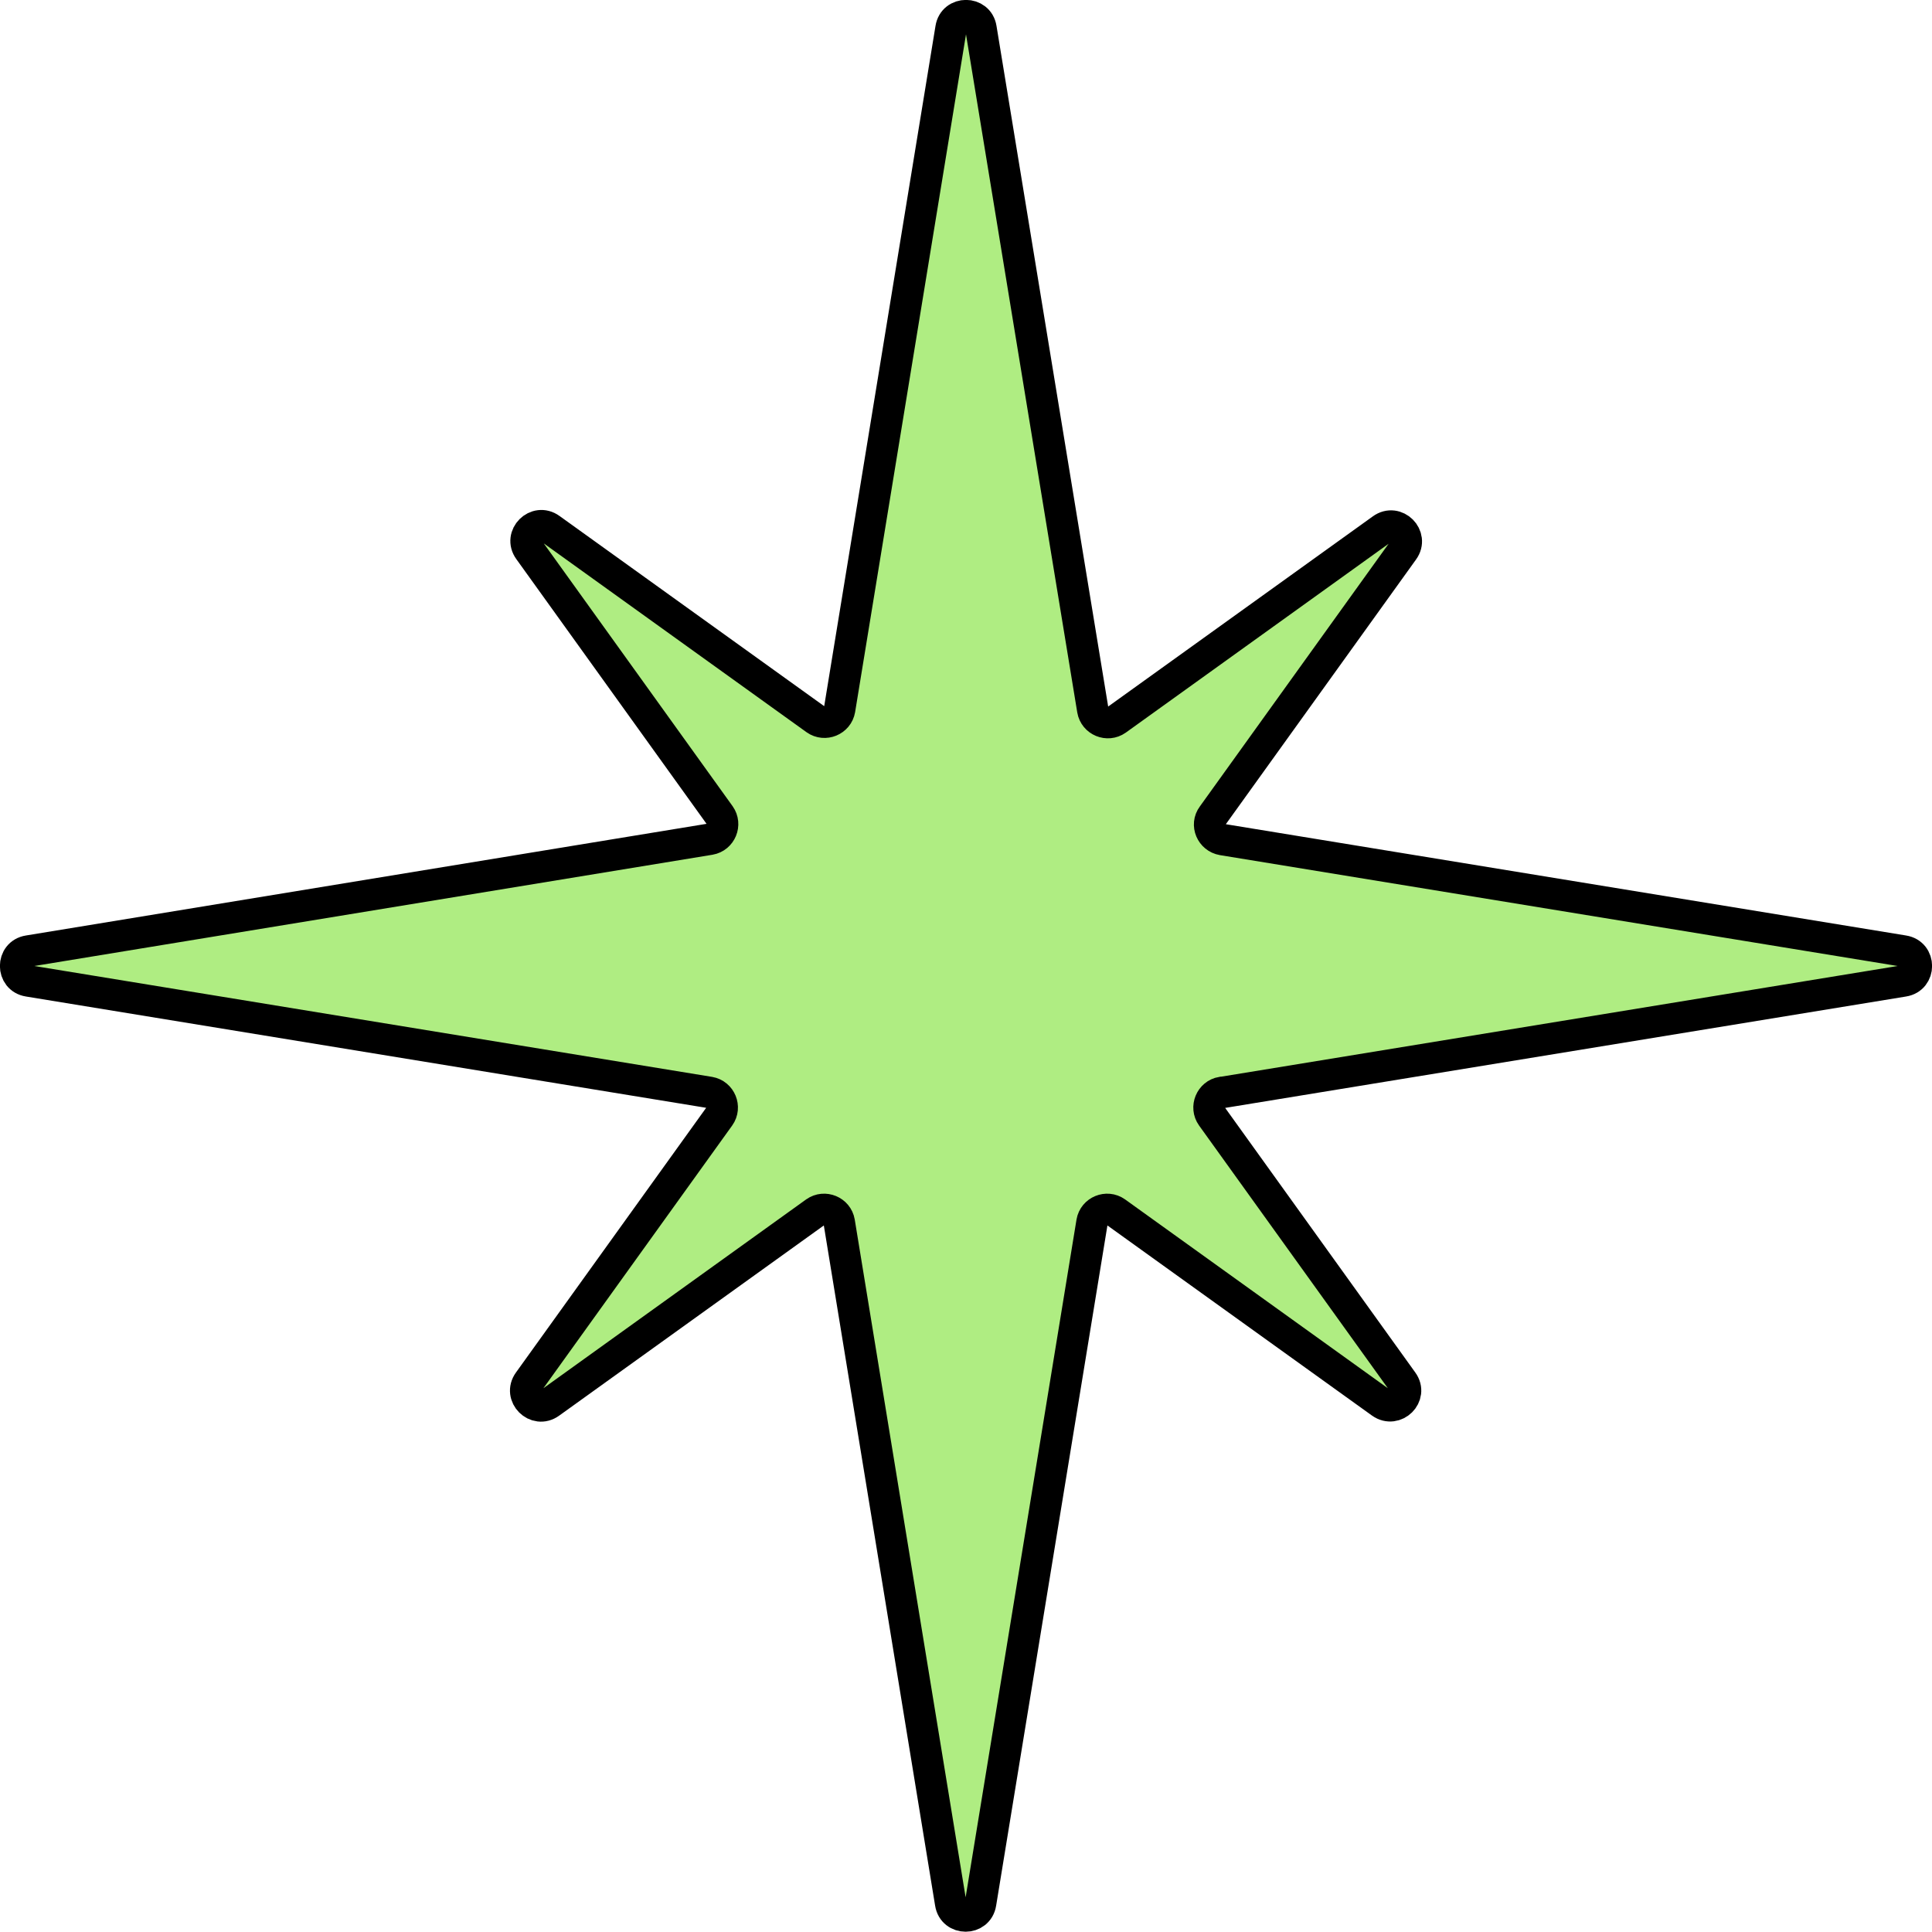 <?xml version="1.0" encoding="UTF-8"?> <svg xmlns="http://www.w3.org/2000/svg" id="a" data-name="Слой 1" viewBox="0 0 50.97 50.97"> <path d="m32.25,28.82l17.97-2.94c.45-.07.45-.72,0-.79l-17.97-2.94c-.29-.05-.44-.39-.26-.63l5.03-7c.27-.37-.19-.83-.56-.56l-7,5.03c-.24.17-.58.03-.63-.26L25.88.75c-.07-.45-.72-.45-.79,0l-2.94,17.97c-.05.29-.39.43-.63.26l-7-5.03c-.37-.27-.83.19-.56.56l5.03,7c.17.24.03.58-.26.63L.75,25.09c-.45.07-.45.72,0,.79l17.97,2.94c.29.05.43.39.26.63l-5.03,7c-.27.37.19.83.56.56l7-5.03c.24-.17.58-.03.63.26l2.94,17.97c.07.45.72.45.79,0l2.94-17.97c.05-.29.39-.43.63-.26l7,5.03c.37.26.83-.19.56-.56l-5.03-7c-.17-.24-.03-.58.26-.63" style="fill: #afed82;"></path> <path d="m32.25,28.82l17.97-2.94c.45-.07.45-.72,0-.79l-17.97-2.94c-.29-.05-.44-.39-.26-.63l5.03-7c.27-.37-.19-.83-.56-.56l-7,5.03c-.24.17-.58.03-.63-.26L25.88.75c-.07-.45-.72-.45-.79,0l-2.94,17.97c-.05.29-.39.43-.63.26l-7-5.03c-.37-.27-.83.19-.56.56l5.03,7c.17.24.03.58-.26.63L.75,25.09c-.45.07-.45.72,0,.79l17.97,2.94c.29.05.43.39.26.63l-5.03,7c-.27.37.19.83.56.56l7-5.03c.24-.17.58-.03.63.26l2.94,17.97c.07.45.72.45.79,0l2.94-17.97c.05-.29.39-.43.63-.26l7,5.03c.37.26.83-.19.56-.56l-5.03-7c-.17-.24-.03-.58.26-.63Z" style="fill: none; stroke: #000; stroke-miterlimit: 10; stroke-width: .83px;"></path> </svg> 